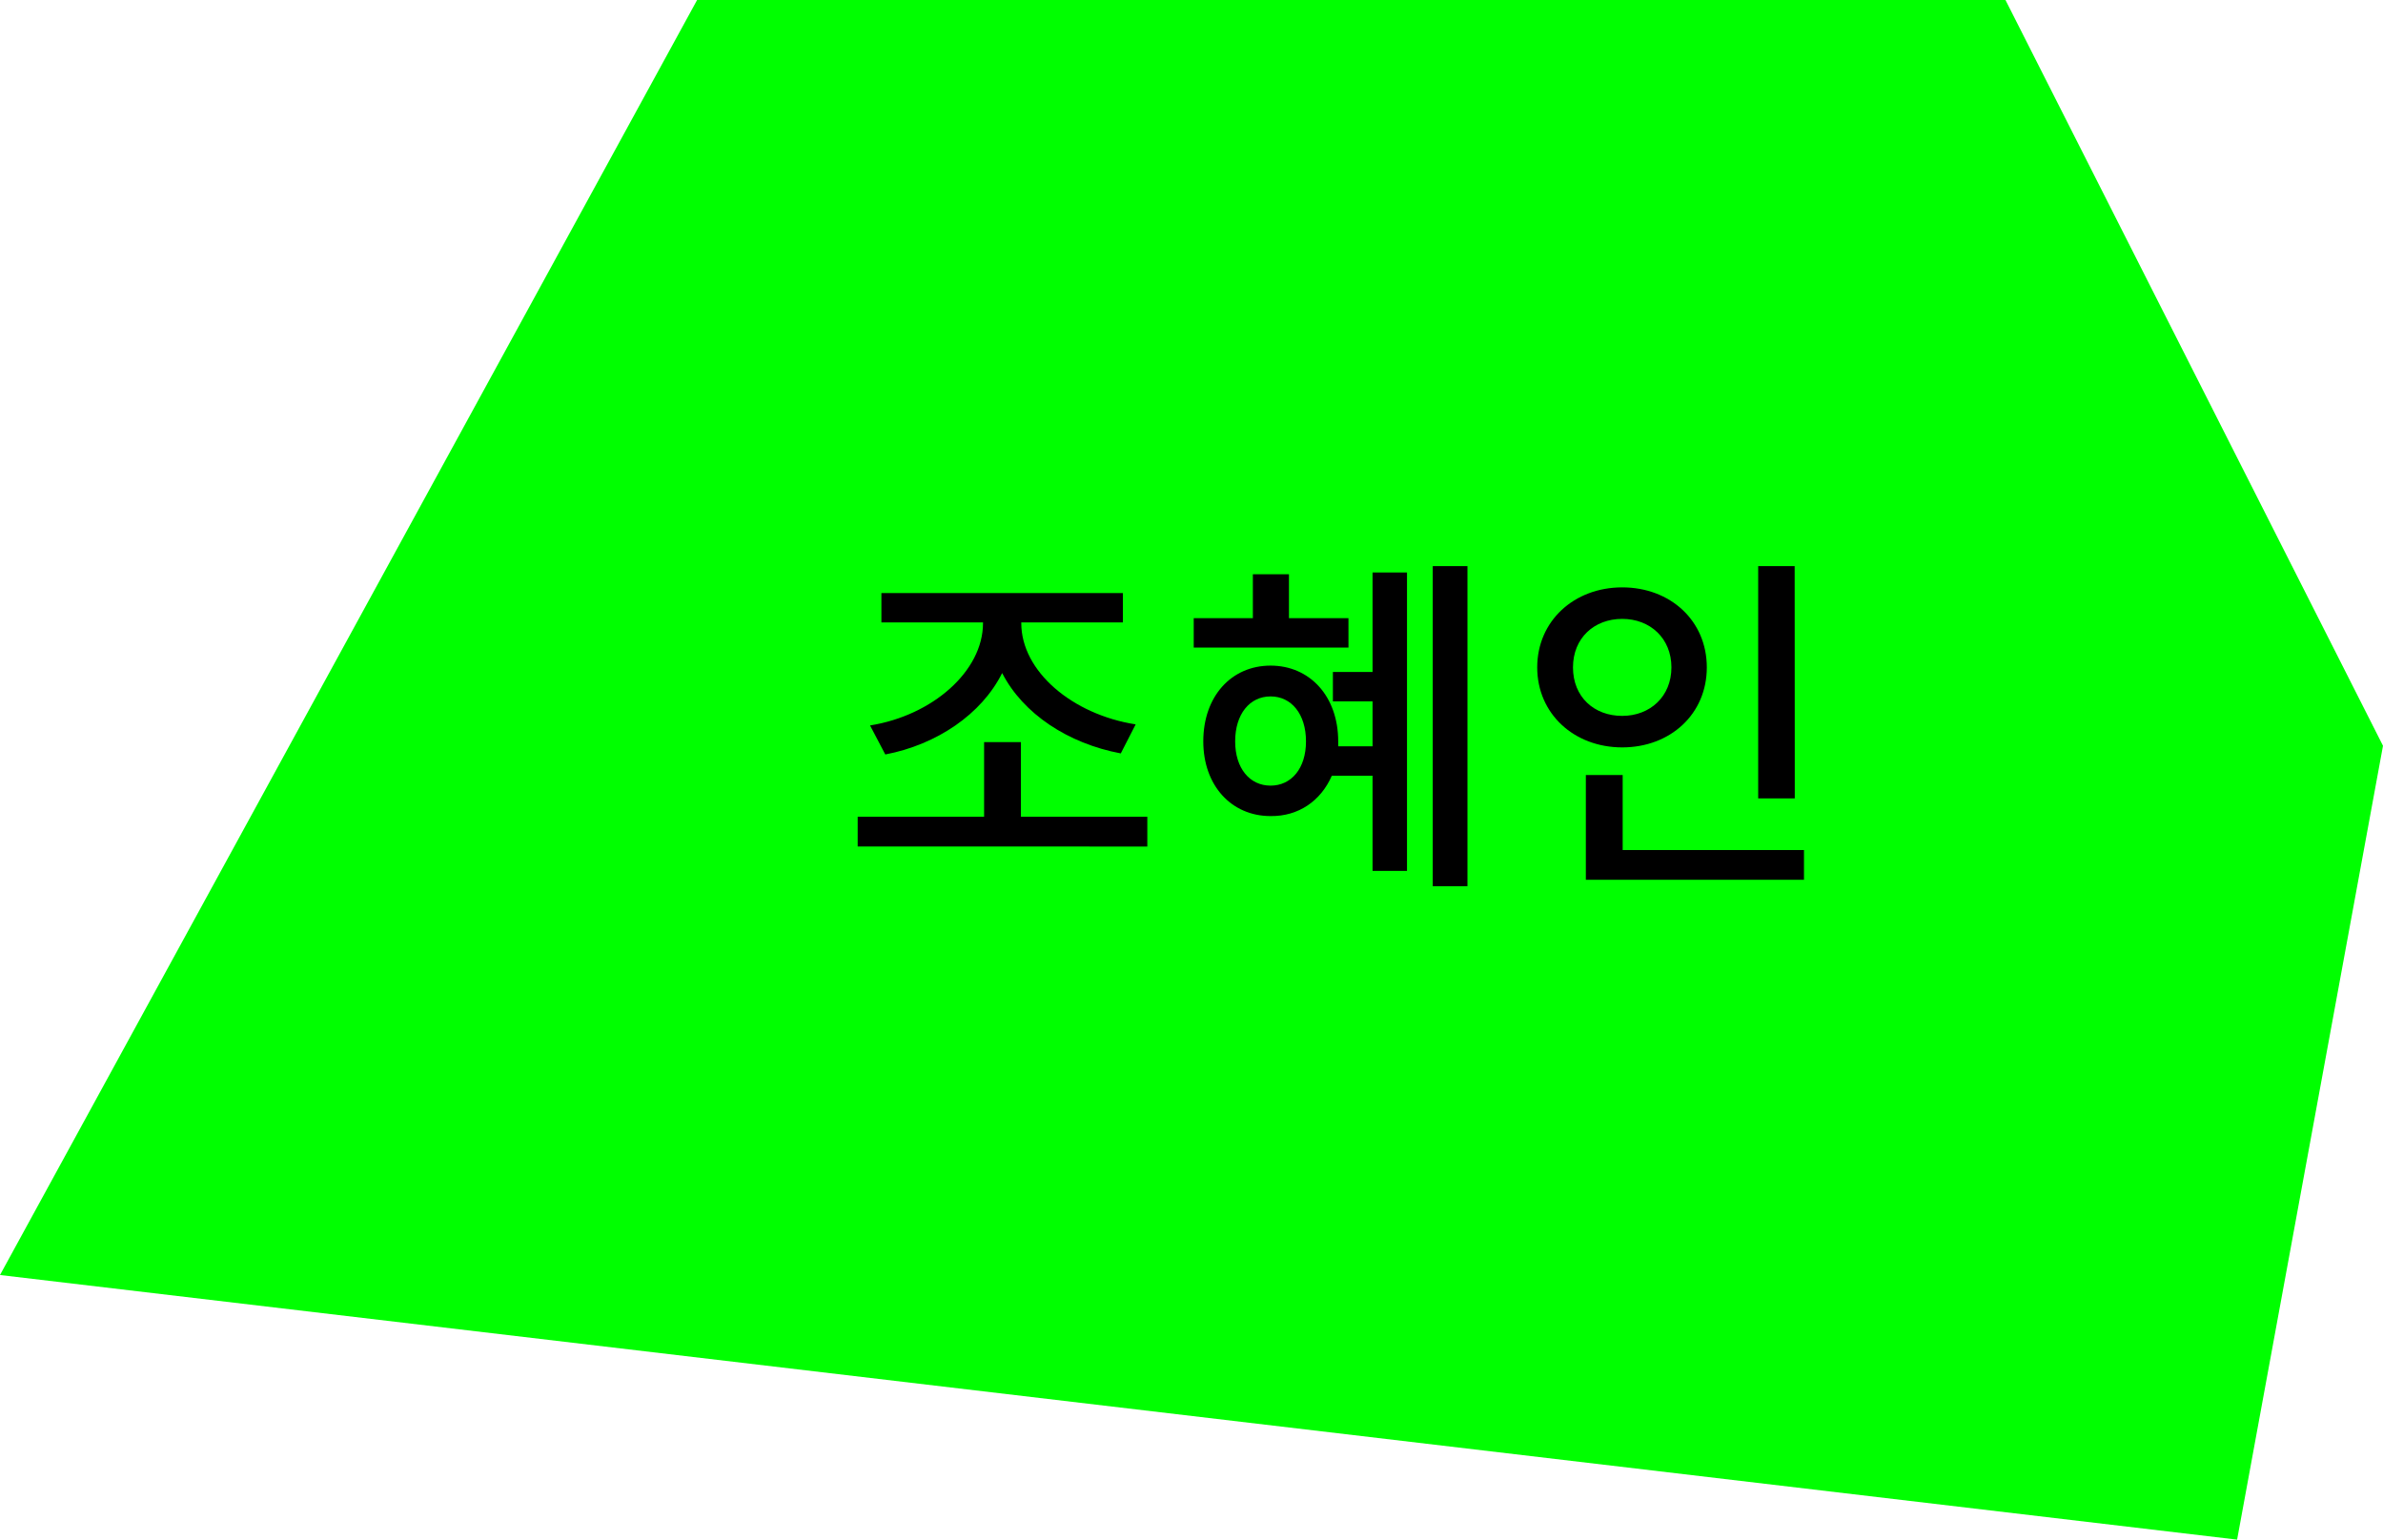 <svg id="Layer_5" data-name="Layer 5" xmlns="http://www.w3.org/2000/svg" viewBox="0 0 1009.43 652.34"><defs><style>.cls-1{fill:lime;}</style></defs><polygon class="cls-1" points="295.29 0 849.51 0 1009.43 315.98 947.63 652.34 0 540.22 295.29 0"/><path d="M486,346.07v12.6H363.31v-12.6h53.55V314.42h15.6v31.65Zm-117.45-38.7c26.4-4.2,47.85-22.95,47.85-43.35v-.3H373.36V251.27h102.3v12.45H432.61v.3c0,20.4,21.6,38.7,48.45,42.9l-6.3,12.3c-22.35-4.2-41.4-16.8-50.25-34.05-8.7,17.4-27.6,30.3-49.5,34.5Z"/><path d="M571.21,274.37H505.66V261.92h25.05v-18.6H546v18.6h25.2Zm10.2-31.8H596V369H581.41V328.67H564.16c-4.65,10.65-14.1,17.25-25.95,17.1-16.65,0-28.5-13-28.5-31.65,0-19.05,11.85-32.1,28.5-32.1s28.65,13.05,28.65,32.1v2.1h14.55V297.17h-16.8V284.72h16.8Zm-28.2,71.55c0-11.55-6.15-19.05-15-19.05s-15,7.5-15,19.05c0,11.4,6.15,18.75,15,18.75S553.21,325.52,553.21,314.12Zm68.4-74.25v135.6h-14.7V239.87Z"/><path d="M687.16,316.67c-20.4,0-36-14.25-36-33.9s15.6-33.9,36-33.9S723,263,723,282.77,707.56,316.67,687.16,316.67Zm0-13.35c11.85,0,20.85-8.25,20.85-20.55s-9-20.55-20.85-20.55-20.85,8.1-20.85,20.55S675.16,303.32,687.16,303.32Zm77,56.85v12.6h-92.4v-44.4h15.6v31.8Zm-3.9-21.9H744.76v-98.4h15.45Z"/></svg>